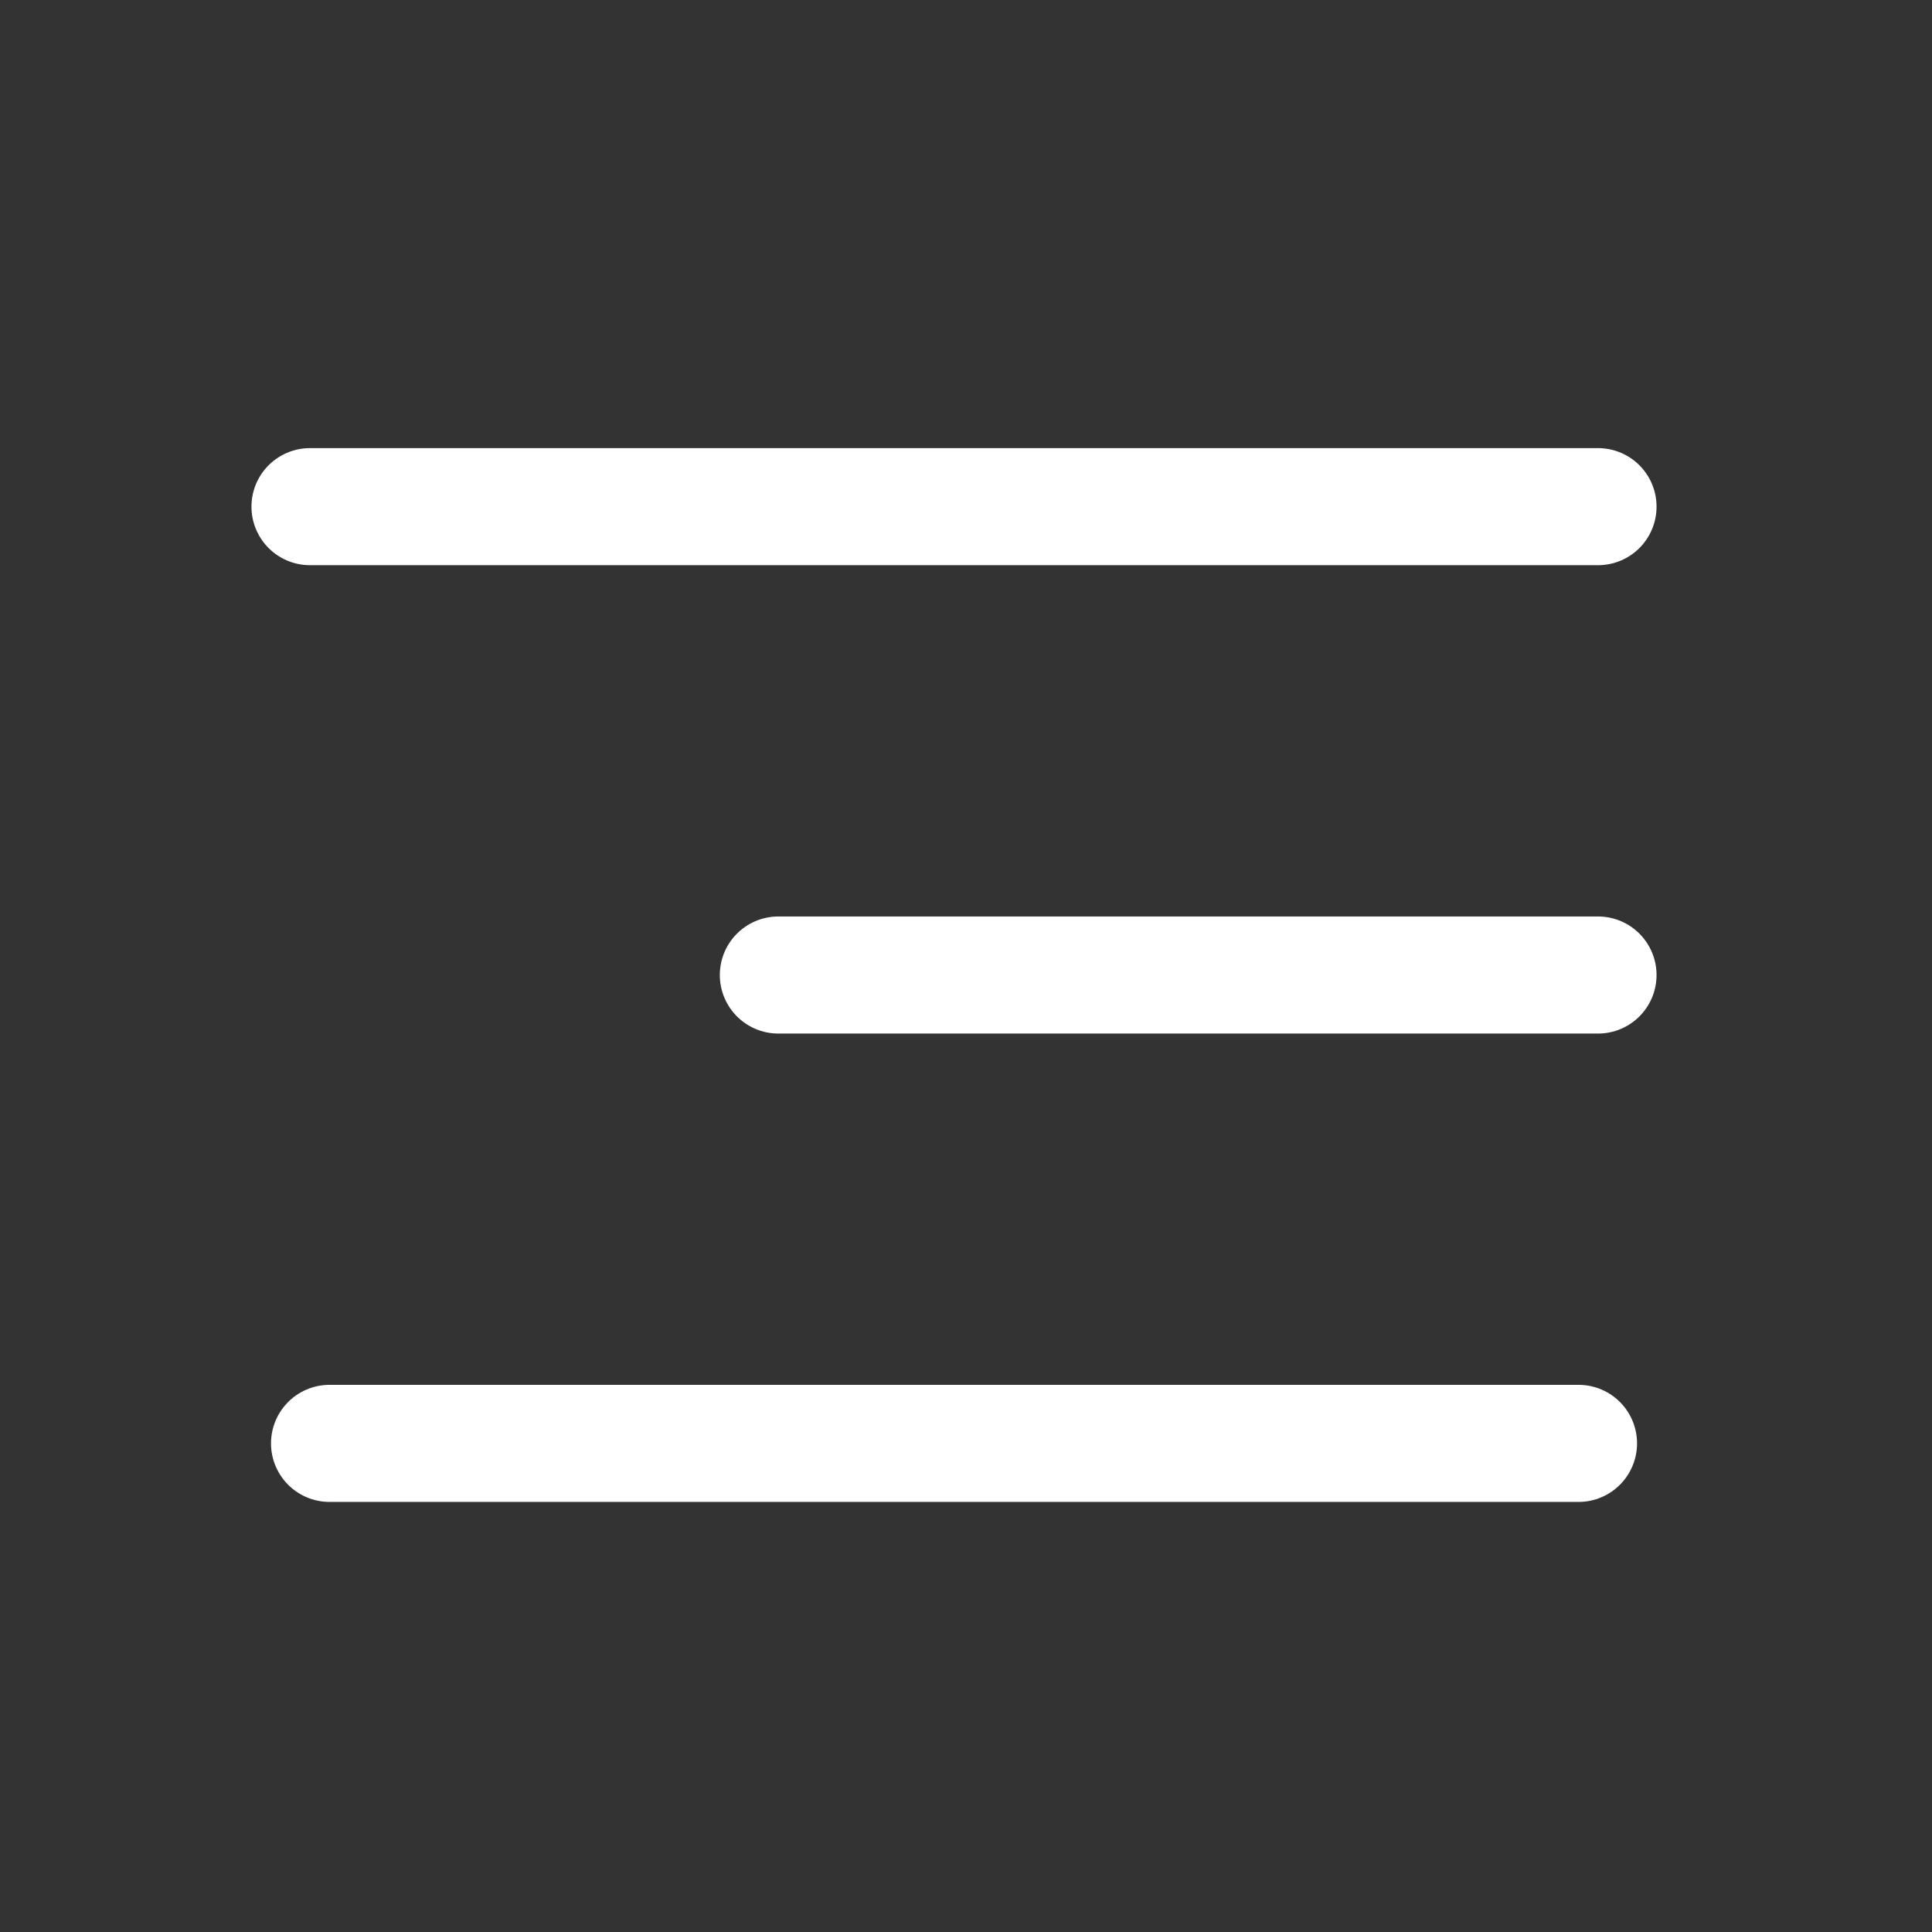 <svg width="33" height="33" viewBox="0 0 33 33" fill="none" xmlns="http://www.w3.org/2000/svg">
<rect x="0" y="0" width="33" height="33" fill="#333333" stroke="none"/>
<path d="M5.295 8.654H27.295" stroke="white" stroke-width="2" stroke-linecap="round" stroke-linejoin="round"/>
<path d="M13.295 16.654H27.295" stroke="white" stroke-width="2" stroke-linecap="round" stroke-linejoin="round"/>
<path d="M5.629 24.654H26.962" stroke="white" stroke-width="2" stroke-linecap="round" stroke-linejoin="round"/>
</svg>
